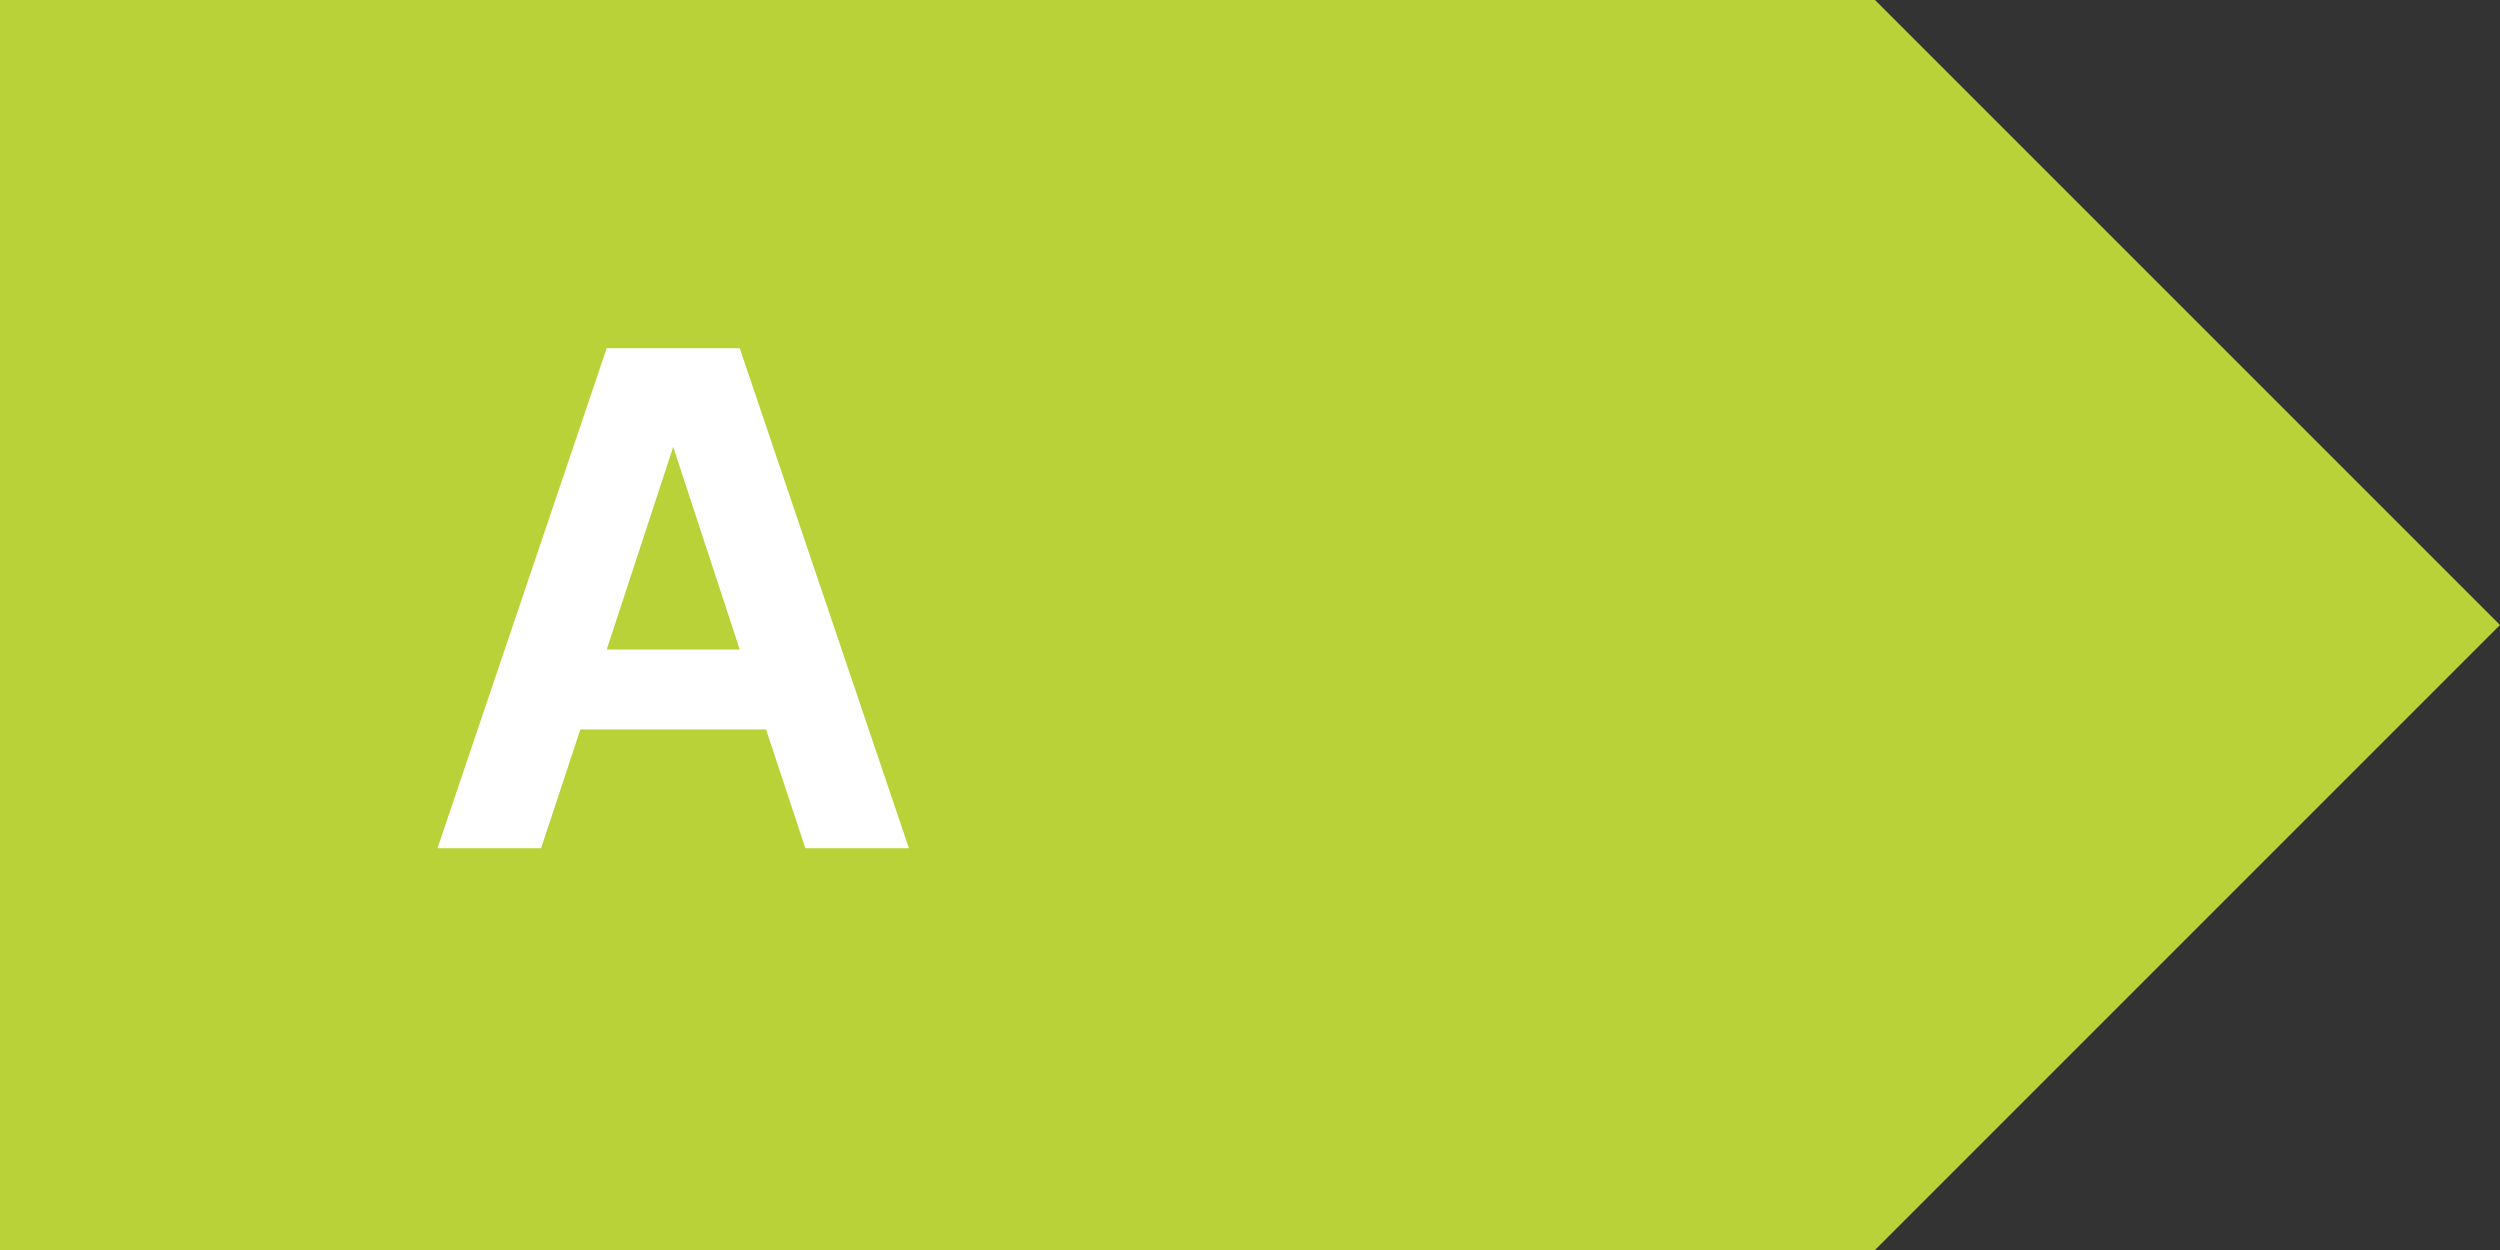 <svg xmlns="http://www.w3.org/2000/svg" width="56" height="28" fill="none" aria-hidden="true"><rect width="100%" height="100%" fill="#333333" stroke="none"/><g clip-path="url(#prefix__a)"><path fill="#B8D238" fill-rule="evenodd" d="M42 0H0v28h42l14-14z"></path><path fill="#fff" d="m12.12 19 .88-2.66h4.16l.88 2.66h2.32L16.57 7.8h-2.98L9.8 19zm4.45-4.45h-2.98l1.49-4.54z"></path></g><defs><clipPath id="prefix__a"><path fill="#fff" d="M0 0h56v28H0z"></path></clipPath></defs></svg>